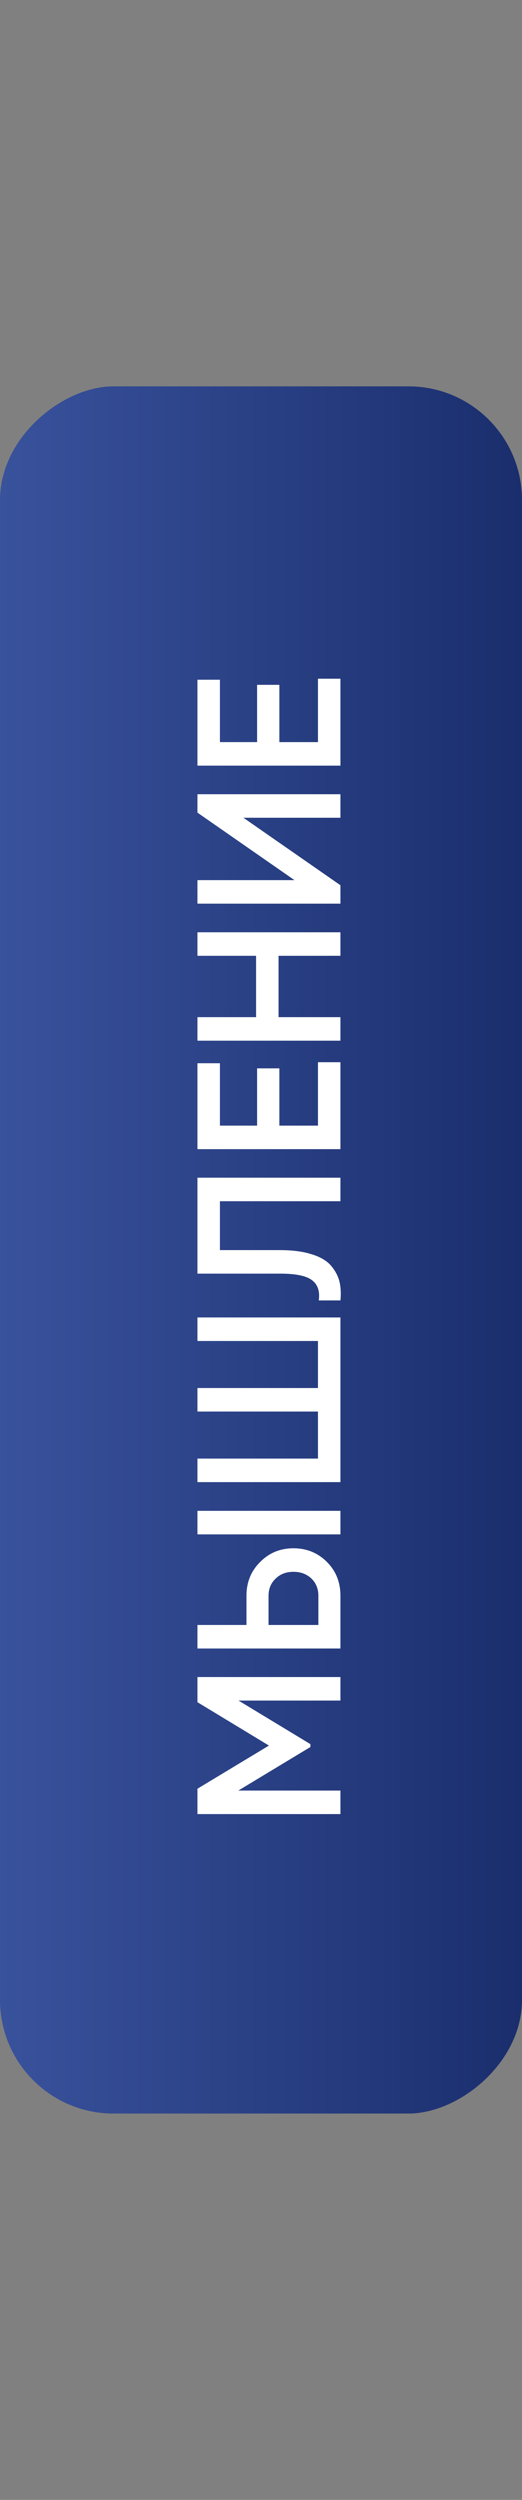 <?xml version="1.0" encoding="UTF-8"?> <svg xmlns="http://www.w3.org/2000/svg" width="46" height="220" viewBox="0 0 46 220" fill="none"><rect x="0" y="0" width="46" height="220" fill="#808080" stroke="none"/> <rect y="186" width="152" height="46" rx="10" transform="rotate(-90 0 186)" fill="url(#paint0_linear)"></rect> <path d="M17.4 147.586H30V149.656H21.018L27.354 153.49V153.742L21 157.576H30V159.646H17.4V157.414L23.7 153.616L17.4 149.8V147.586ZM30 145.074H17.4V143.004H21.72V140.43C21.72 139.242 22.122 138.252 22.926 137.46C23.718 136.656 24.696 136.254 25.86 136.254C27.024 136.254 28.008 136.656 28.812 137.46C29.604 138.252 30 139.242 30 140.43V145.074ZM30 135.03H17.4V132.96H30L30 135.03ZM28.056 143.004V140.43C28.056 139.818 27.852 139.314 27.444 138.918C27.024 138.522 26.496 138.324 25.86 138.324C25.224 138.324 24.702 138.522 24.294 138.918C23.874 139.314 23.664 139.818 23.664 140.43V143.004H28.056ZM17.4 118.011V115.941H30V130.431H17.4V128.361H28.02V124.221H17.4V122.151H28.02V118.011H17.4ZM30 114.442H28.092C28.2 113.65 28.008 113.062 27.516 112.678C27.024 112.282 26.082 112.084 24.69 112.084H17.4V103.642H30V105.712H19.38V110.014H24.654C25.758 110.014 26.688 110.134 27.444 110.374C28.2 110.602 28.77 110.932 29.154 111.364C29.526 111.796 29.778 112.264 29.91 112.768C30.03 113.26 30.06 113.818 30 114.442ZM28.02 99.059V93.479H30V101.129H17.4V93.569H19.38V99.059H22.656V94.019H24.618V99.059H28.02ZM17.4 84.114V82.044H30V84.114H24.546V89.514H30V91.584H17.4V89.514H22.566V84.114H17.4ZM30 71.965H21.45L30 77.905V79.525H17.4V77.455H25.95L17.4 71.515V69.895H30V71.965ZM28.02 65.309L28.02 59.729H30V67.379H17.4V59.819H19.38V65.309H22.656L22.656 60.269H24.618L24.618 65.309H28.02Z" fill="white"></path> <defs> <linearGradient id="paint0_linear" x1="76" y1="186" x2="76" y2="232" gradientUnits="userSpaceOnUse"> <stop stop-color="#39529C"></stop> <stop offset="1" stop-color="#1A2E6D"></stop> </linearGradient> </defs> </svg> 